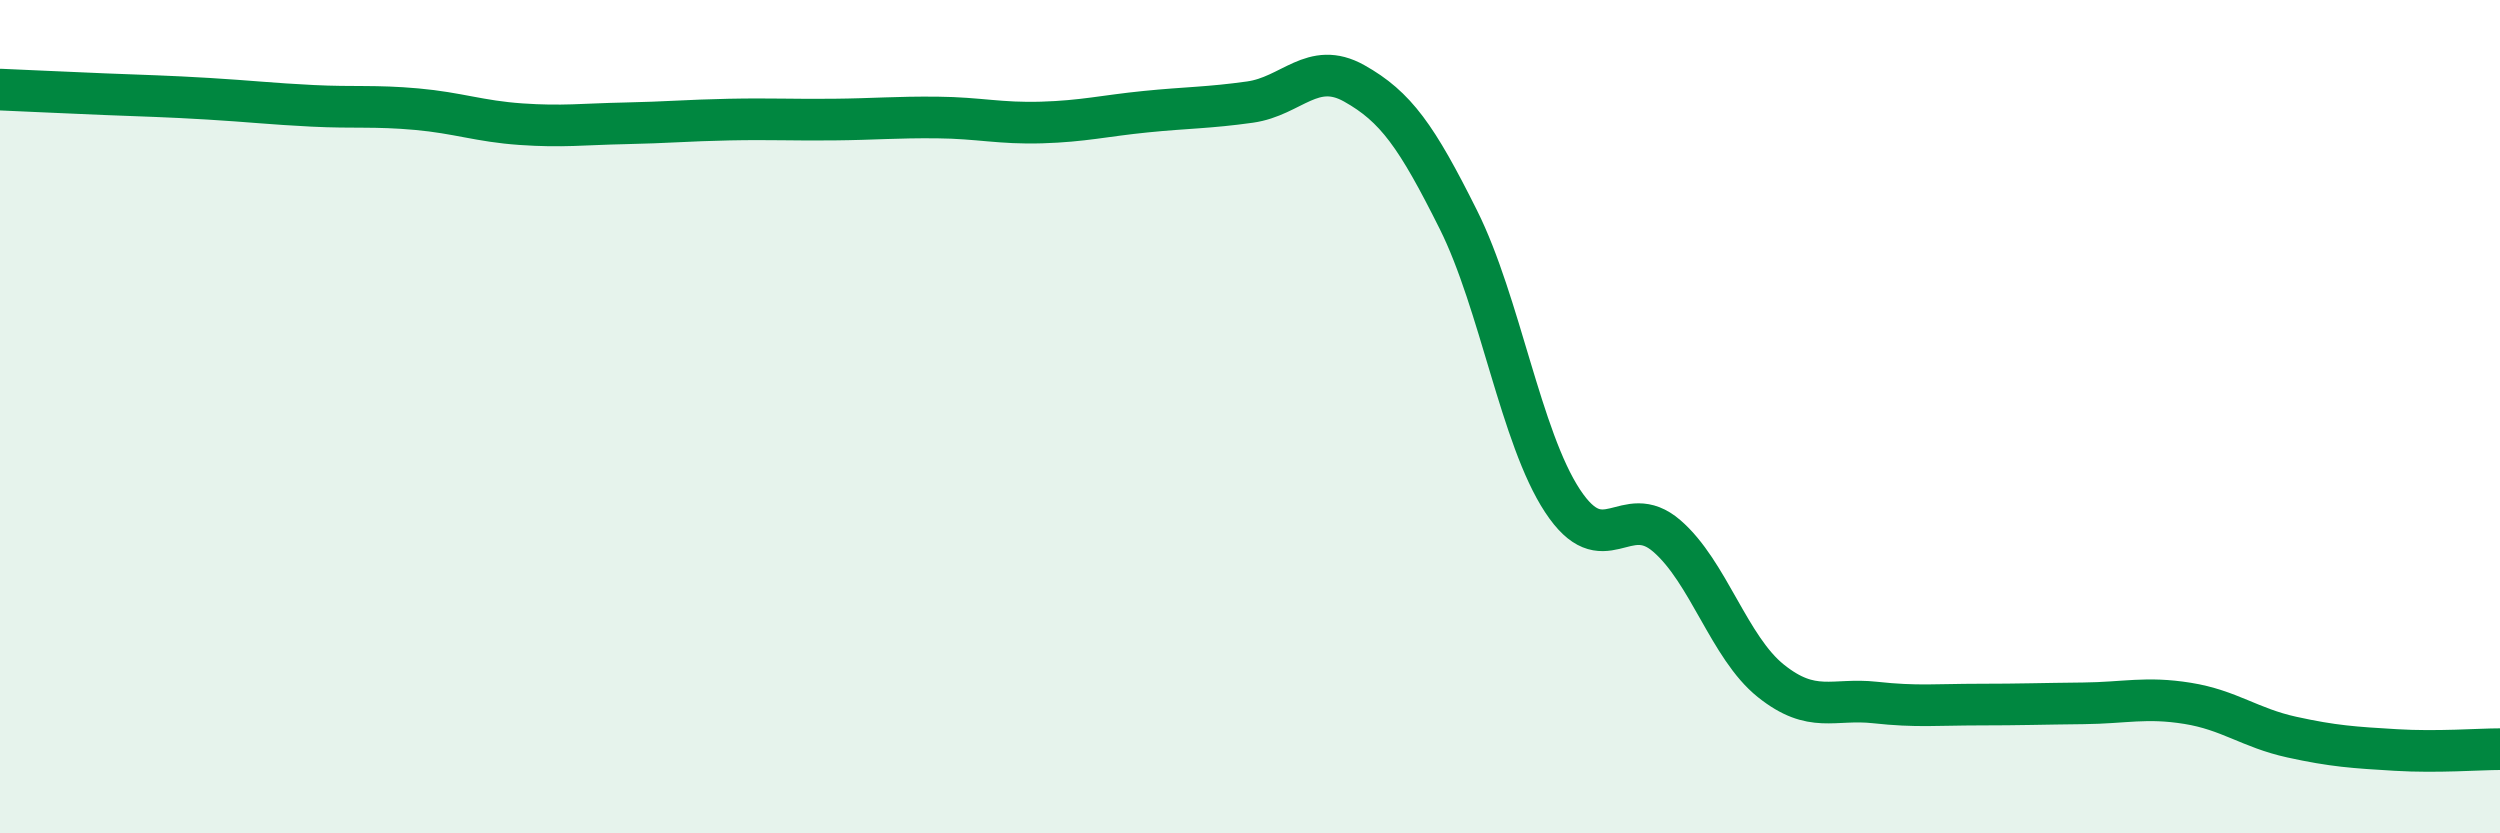 
    <svg width="60" height="20" viewBox="0 0 60 20" xmlns="http://www.w3.org/2000/svg">
      <path
        d="M 0,2.15 C 0.5,2.17 1.5,2.22 2.5,2.26 C 3.5,2.3 4,2.31 5,2.37 C 6,2.43 6.5,2.49 7.5,2.54 C 8.5,2.59 9,2.53 10,2.62 C 11,2.71 11.5,2.91 12.5,2.98 C 13.5,3.05 14,2.98 15,2.96 C 16,2.94 16.5,2.89 17.5,2.87 C 18.5,2.85 19,2.88 20,2.87 C 21,2.86 21.5,2.81 22.5,2.82 C 23.5,2.83 24,2.97 25,2.94 C 26,2.91 26.5,2.78 27.5,2.68 C 28.5,2.58 29,2.59 30,2.45 C 31,2.31 31.5,1.44 32.5,2 C 33.5,2.56 34,3.27 35,5.27 C 36,7.27 36.5,10.5 37.5,12.02 C 38.5,13.54 39,12 40,12.86 C 41,13.72 41.5,15.54 42.5,16.34 C 43.5,17.14 44,16.75 45,16.86 C 46,16.97 46.5,16.91 47.5,16.91 C 48.5,16.91 49,16.89 50,16.88 C 51,16.87 51.5,16.72 52.5,16.88 C 53.5,17.04 54,17.47 55,17.69 C 56,17.91 56.5,17.94 57.5,18 C 58.5,18.06 59.5,17.98 60,17.98L60 20L0 20Z"
        fill="#008740"
        opacity="0.1"
        stroke-linecap="round"
        stroke-linejoin="round"
      />
      <path
        d="M 0,2.15 C 0.5,2.17 1.5,2.22 2.5,2.26 C 3.5,2.3 4,2.31 5,2.37 C 6,2.43 6.5,2.49 7.5,2.54 C 8.5,2.59 9,2.53 10,2.62 C 11,2.71 11.5,2.91 12.5,2.98 C 13.5,3.05 14,2.98 15,2.96 C 16,2.94 16.5,2.89 17.5,2.87 C 18.5,2.85 19,2.88 20,2.87 C 21,2.86 21.5,2.81 22.5,2.82 C 23.5,2.83 24,2.97 25,2.94 C 26,2.91 26.5,2.78 27.5,2.68 C 28.5,2.58 29,2.59 30,2.45 C 31,2.31 31.5,1.44 32.5,2 C 33.5,2.56 34,3.27 35,5.27 C 36,7.27 36.5,10.5 37.5,12.02 C 38.5,13.54 39,12 40,12.86 C 41,13.72 41.5,15.54 42.5,16.34 C 43.5,17.14 44,16.75 45,16.86 C 46,16.97 46.5,16.91 47.5,16.91 C 48.5,16.91 49,16.89 50,16.88 C 51,16.87 51.5,16.72 52.5,16.88 C 53.5,17.04 54,17.47 55,17.69 C 56,17.91 56.5,17.94 57.5,18 C 58.5,18.06 59.5,17.98 60,17.98"
        stroke="#008740"
        stroke-width="1"
        fill="none"
        stroke-linecap="round"
        stroke-linejoin="round"
      />
    </svg>
  
